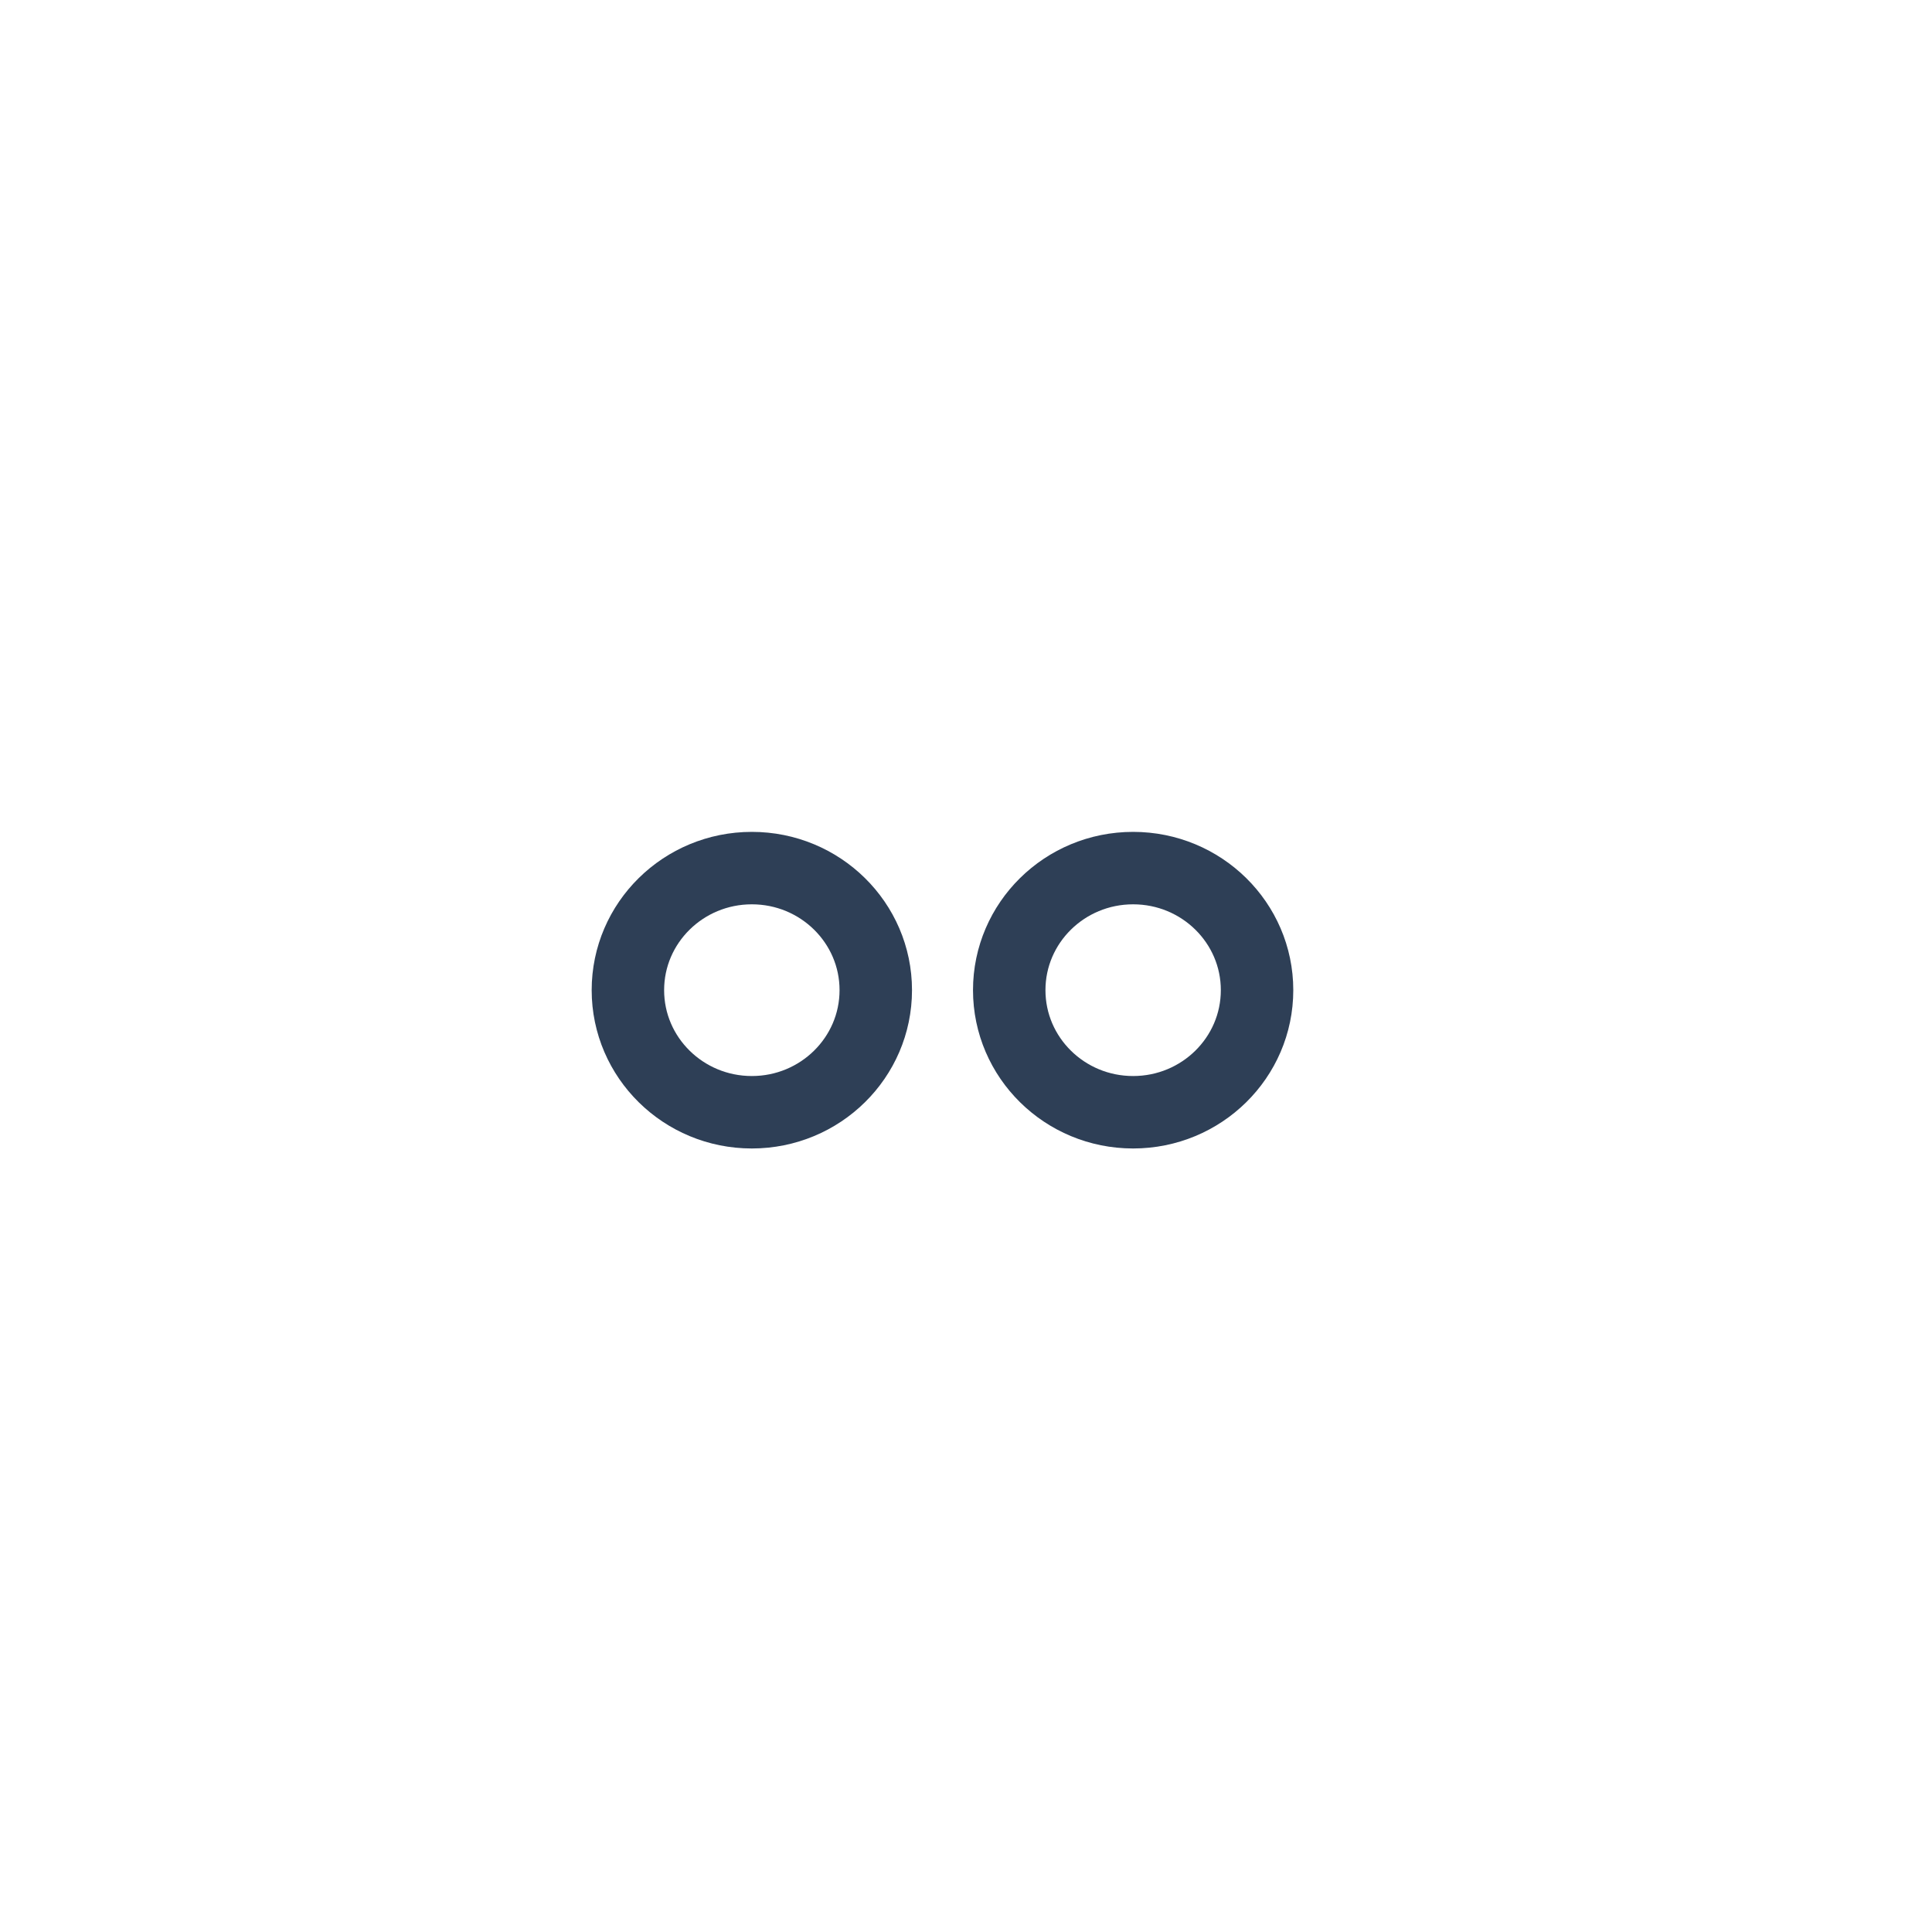 <svg xmlns="http://www.w3.org/2000/svg" fill="none" viewBox="0 0 40 40" height="40" width="40">
<path stroke-width="1.5" stroke="#2E3F56" d="M15.566 23.028C16.983 23.028 18.132 21.896 18.132 20.5C18.132 19.104 16.983 17.973 15.566 17.973C14.149 17.973 13 19.104 13 20.5C13 21.896 14.149 23.028 15.566 23.028Z"></path>
<path stroke-width="1.5" stroke="#2E3F56" d="M23.46 23.028C24.877 23.028 26.026 21.896 26.026 20.5C26.026 19.104 24.877 17.973 23.46 17.973C22.043 17.973 20.895 19.104 20.895 20.5C20.895 21.896 22.043 23.028 23.46 23.028Z"></path>
</svg>
